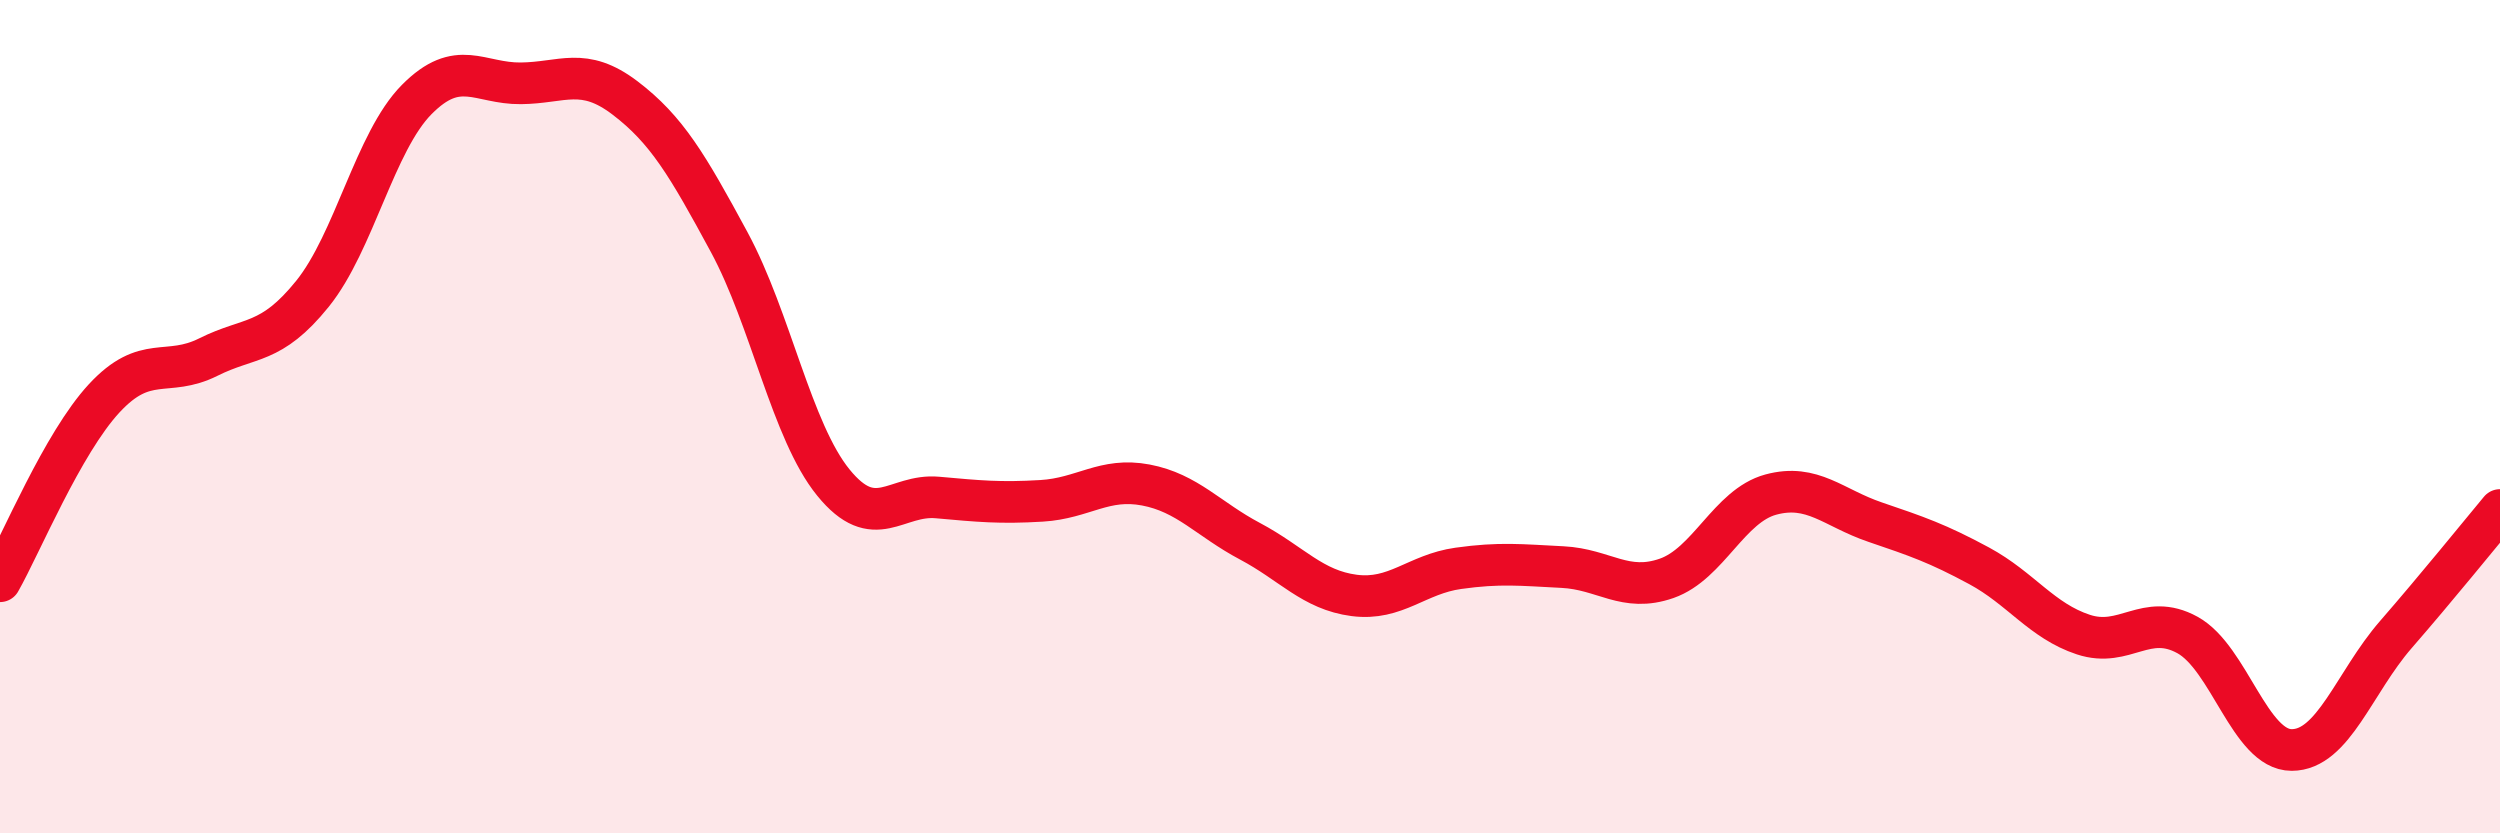
    <svg width="60" height="20" viewBox="0 0 60 20" xmlns="http://www.w3.org/2000/svg">
      <path
        d="M 0,13.95 C 0.5,13.07 1.5,10.64 2.5,9.56 C 3.5,8.48 4,9.07 5,8.57 C 6,8.07 6.5,8.29 7.5,7.05 C 8.5,5.81 9,3.4 10,2.39 C 11,1.38 11.5,2.01 12.5,2 C 13.5,1.99 14,1.59 15,2.35 C 16,3.11 16.5,3.96 17.5,5.81 C 18.5,7.66 19,10.35 20,11.58 C 21,12.81 21.5,11.85 22.5,11.94 C 23.5,12.03 24,12.08 25,12.02 C 26,11.96 26.5,11.45 27.5,11.64 C 28.5,11.83 29,12.46 30,12.99 C 31,13.52 31.5,14.16 32.5,14.29 C 33.5,14.42 34,13.78 35,13.64 C 36,13.5 36.5,13.56 37.5,13.61 C 38.5,13.66 39,14.23 40,13.88 C 41,13.53 41.5,12.14 42.5,11.87 C 43.5,11.6 44,12.19 45,12.53 C 46,12.87 46.5,13.04 47.5,13.58 C 48.5,14.12 49,14.9 50,15.23 C 51,15.56 51.5,14.69 52.5,15.24 C 53.5,15.79 54,18 55,18 C 56,18 56.5,16.38 57.5,15.23 C 58.5,14.08 59.5,12.84 60,12.24L60 20L0 20Z"
        fill="#EB0A25"
        opacity="0.1"
        stroke-linecap="round"
        stroke-linejoin="round"
      />
      <path
        d="M 0,13.95 C 0.5,13.07 1.5,10.64 2.5,9.56 C 3.5,8.48 4,9.07 5,8.57 C 6,8.07 6.5,8.29 7.5,7.05 C 8.5,5.81 9,3.4 10,2.39 C 11,1.38 11.5,2.01 12.5,2 C 13.5,1.99 14,1.59 15,2.35 C 16,3.11 16.5,3.96 17.5,5.81 C 18.5,7.66 19,10.35 20,11.58 C 21,12.81 21.5,11.85 22.5,11.94 C 23.5,12.03 24,12.08 25,12.02 C 26,11.96 26.5,11.45 27.5,11.64 C 28.5,11.83 29,12.46 30,12.99 C 31,13.52 31.5,14.16 32.5,14.29 C 33.5,14.42 34,13.78 35,13.64 C 36,13.5 36.5,13.56 37.5,13.61 C 38.5,13.66 39,14.23 40,13.88 C 41,13.53 41.5,12.14 42.5,11.87 C 43.5,11.6 44,12.19 45,12.53 C 46,12.87 46.5,13.04 47.5,13.58 C 48.5,14.12 49,14.9 50,15.23 C 51,15.56 51.5,14.69 52.5,15.24 C 53.5,15.79 54,18 55,18 C 56,18 56.5,16.38 57.5,15.23 C 58.5,14.08 59.5,12.84 60,12.24"
        stroke="#EB0A25"
        stroke-width="1"
        fill="none"
        stroke-linecap="round"
        stroke-linejoin="round"
      />
    </svg>
  